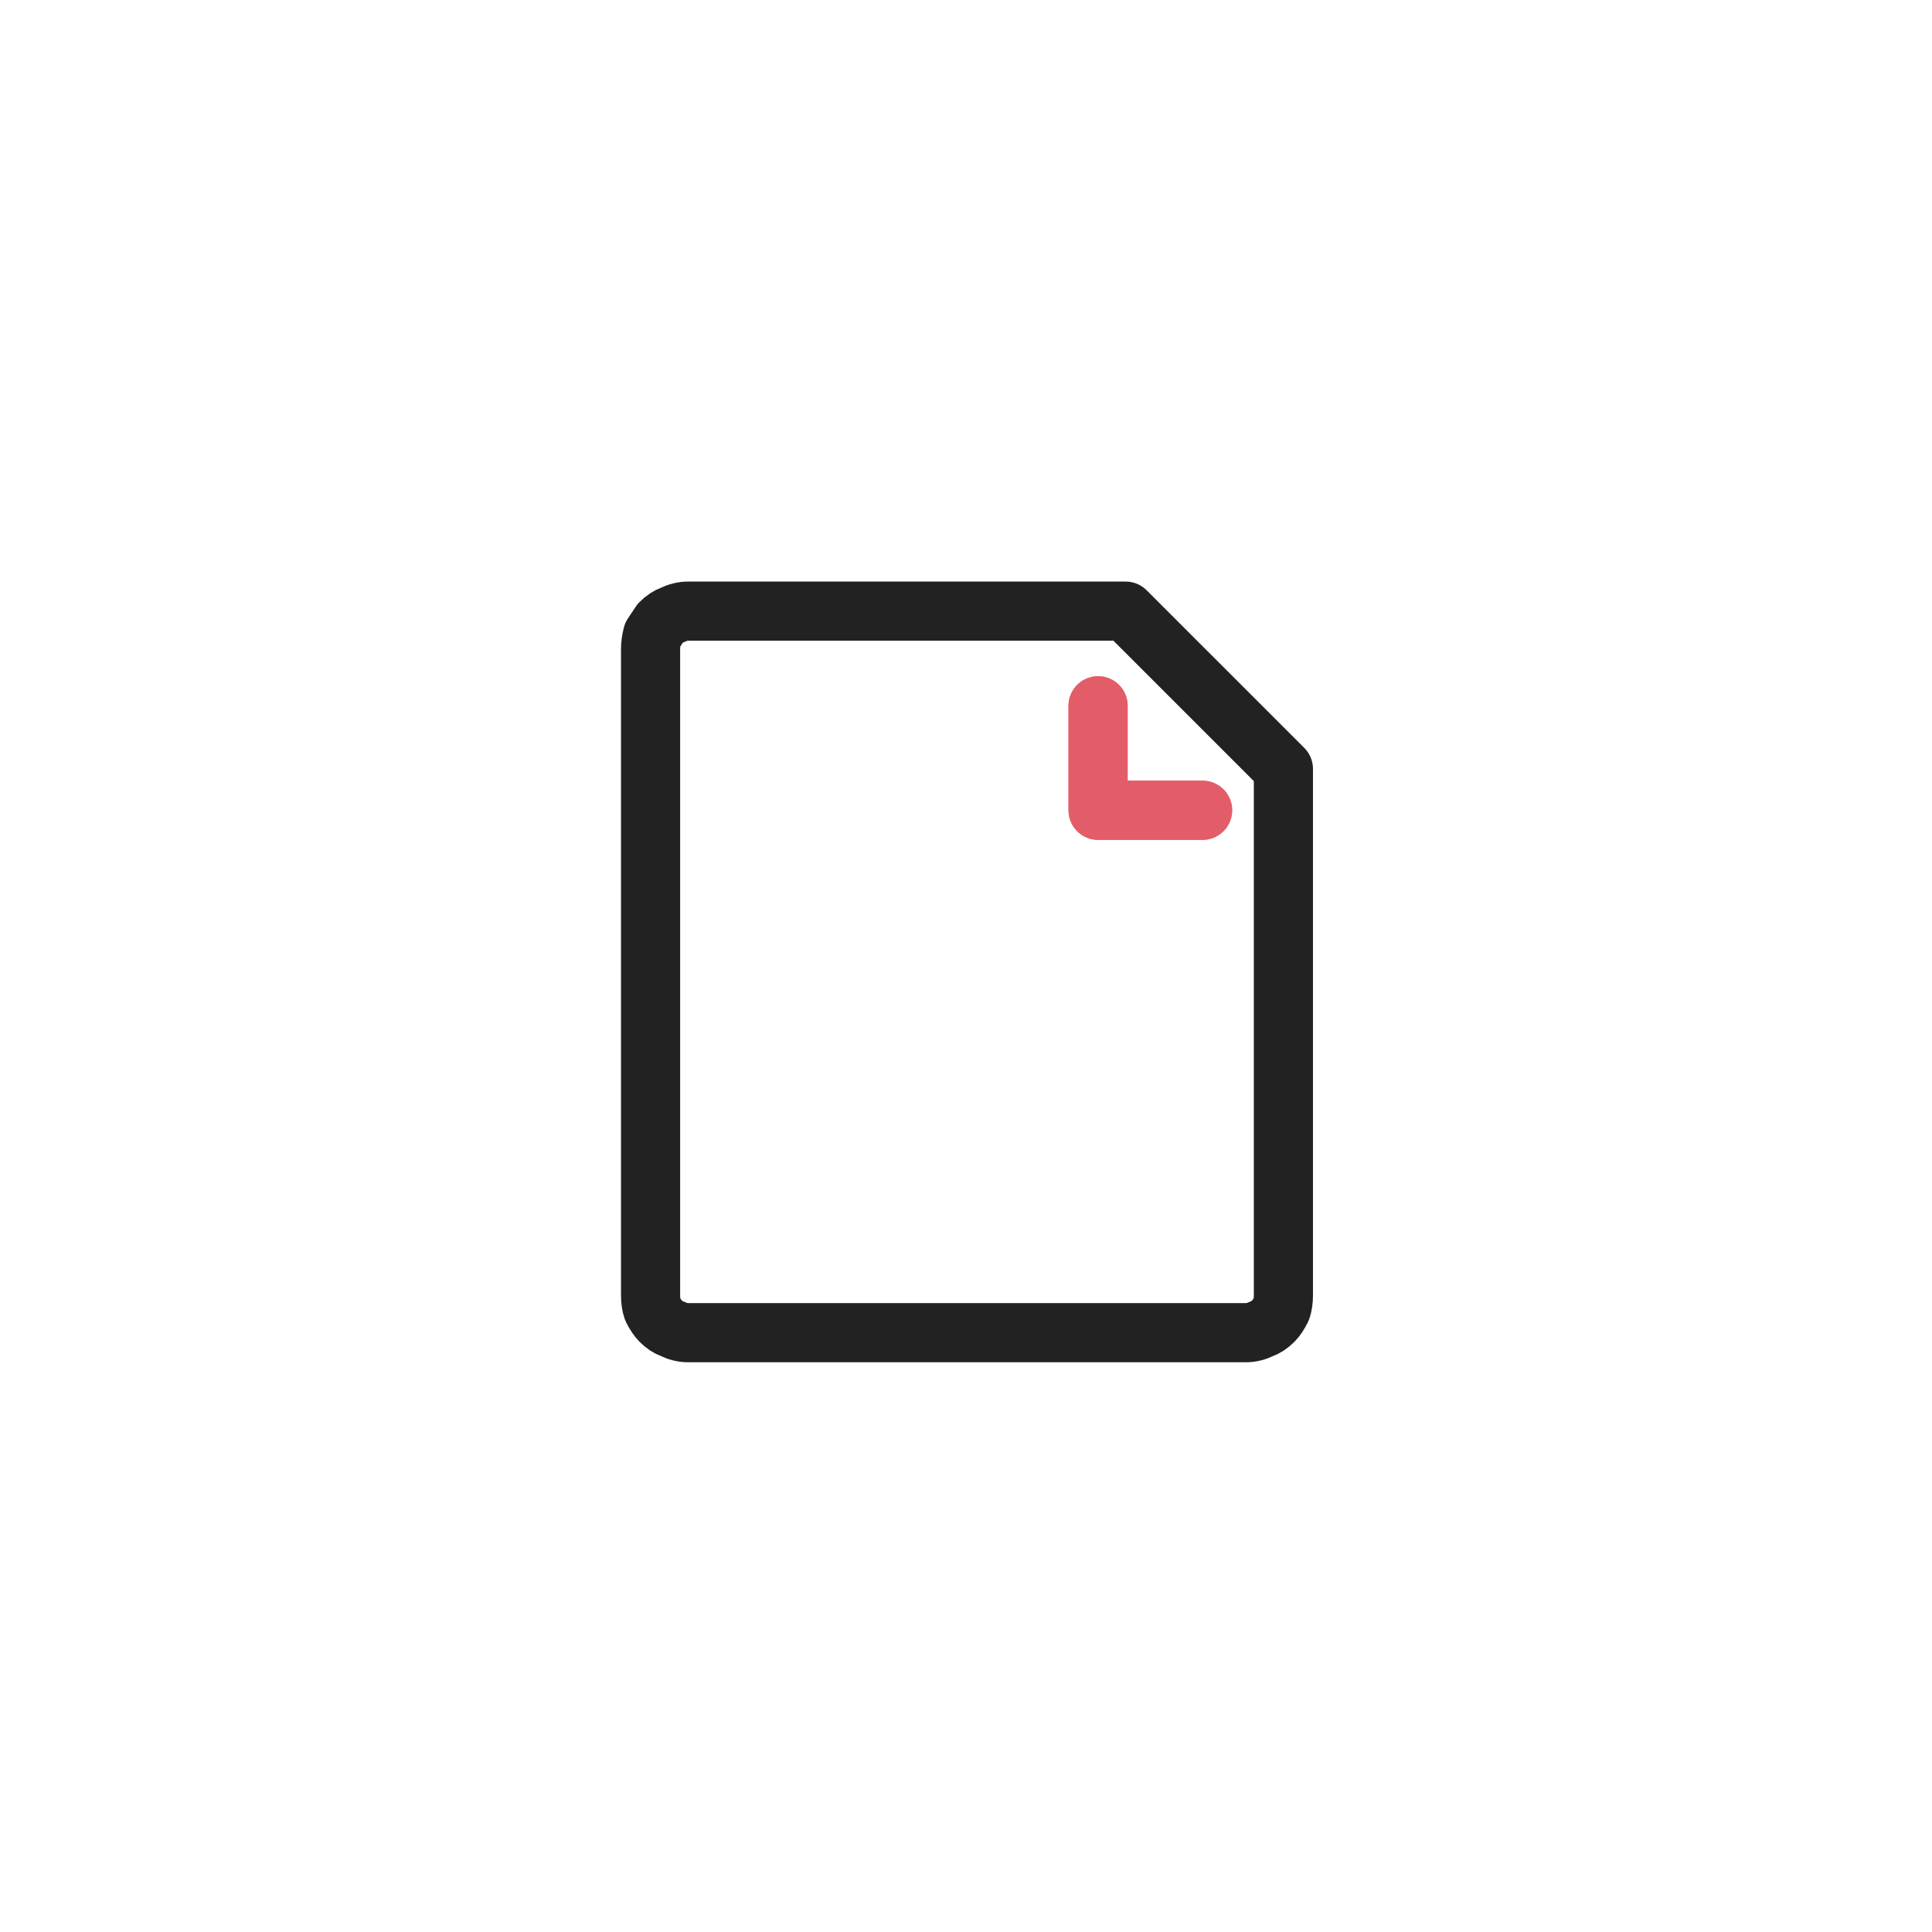 <svg width="98" height="98" viewBox="0 0 98 98" fill="none" xmlns="http://www.w3.org/2000/svg">
<rect width="98" height="98" fill="white"/>
<path d="M33 60.2V65.7C33 65.967 33.033 66.2 33.1 66.4C33.233 66.667 33.367 66.867 33.5 67C33.7 67.2 33.9 67.333 34.1 67.4C34.367 67.533 34.633 67.6 34.9 67.6H42H49H56.1H63.2C63.467 67.6 63.733 67.533 64 67.4C64.2 67.333 64.4 67.2 64.6 67C64.733 66.867 64.867 66.667 65 66.4C65.067 66.2 65.1 65.967 65.1 65.7V60.3V55.7V47.4V39L63.1 37L61.1 35L59.1 33L57.1 31H51.6H46H40.4H34.9C34.633 31 34.367 31.067 34.1 31.2C33.9 31.267 33.7 31.4 33.5 31.6C33.367 31.8 33.233 32 33.1 32.2C33.033 32.467 33 32.7 33 32.9V42.8V55.1V60.2Z" stroke="#222222" stroke-width="3" stroke-linecap="round" stroke-linejoin="round"/>
<path d="M61 41.101H55.7V35.801" stroke="#E35D68" stroke-width="3" stroke-linecap="round" stroke-linejoin="round"/>
<path d="M61 41.101H55.7V35.801" stroke="#E35D68" stroke-width="3" stroke-linecap="round" stroke-linejoin="round"/>
</svg>
